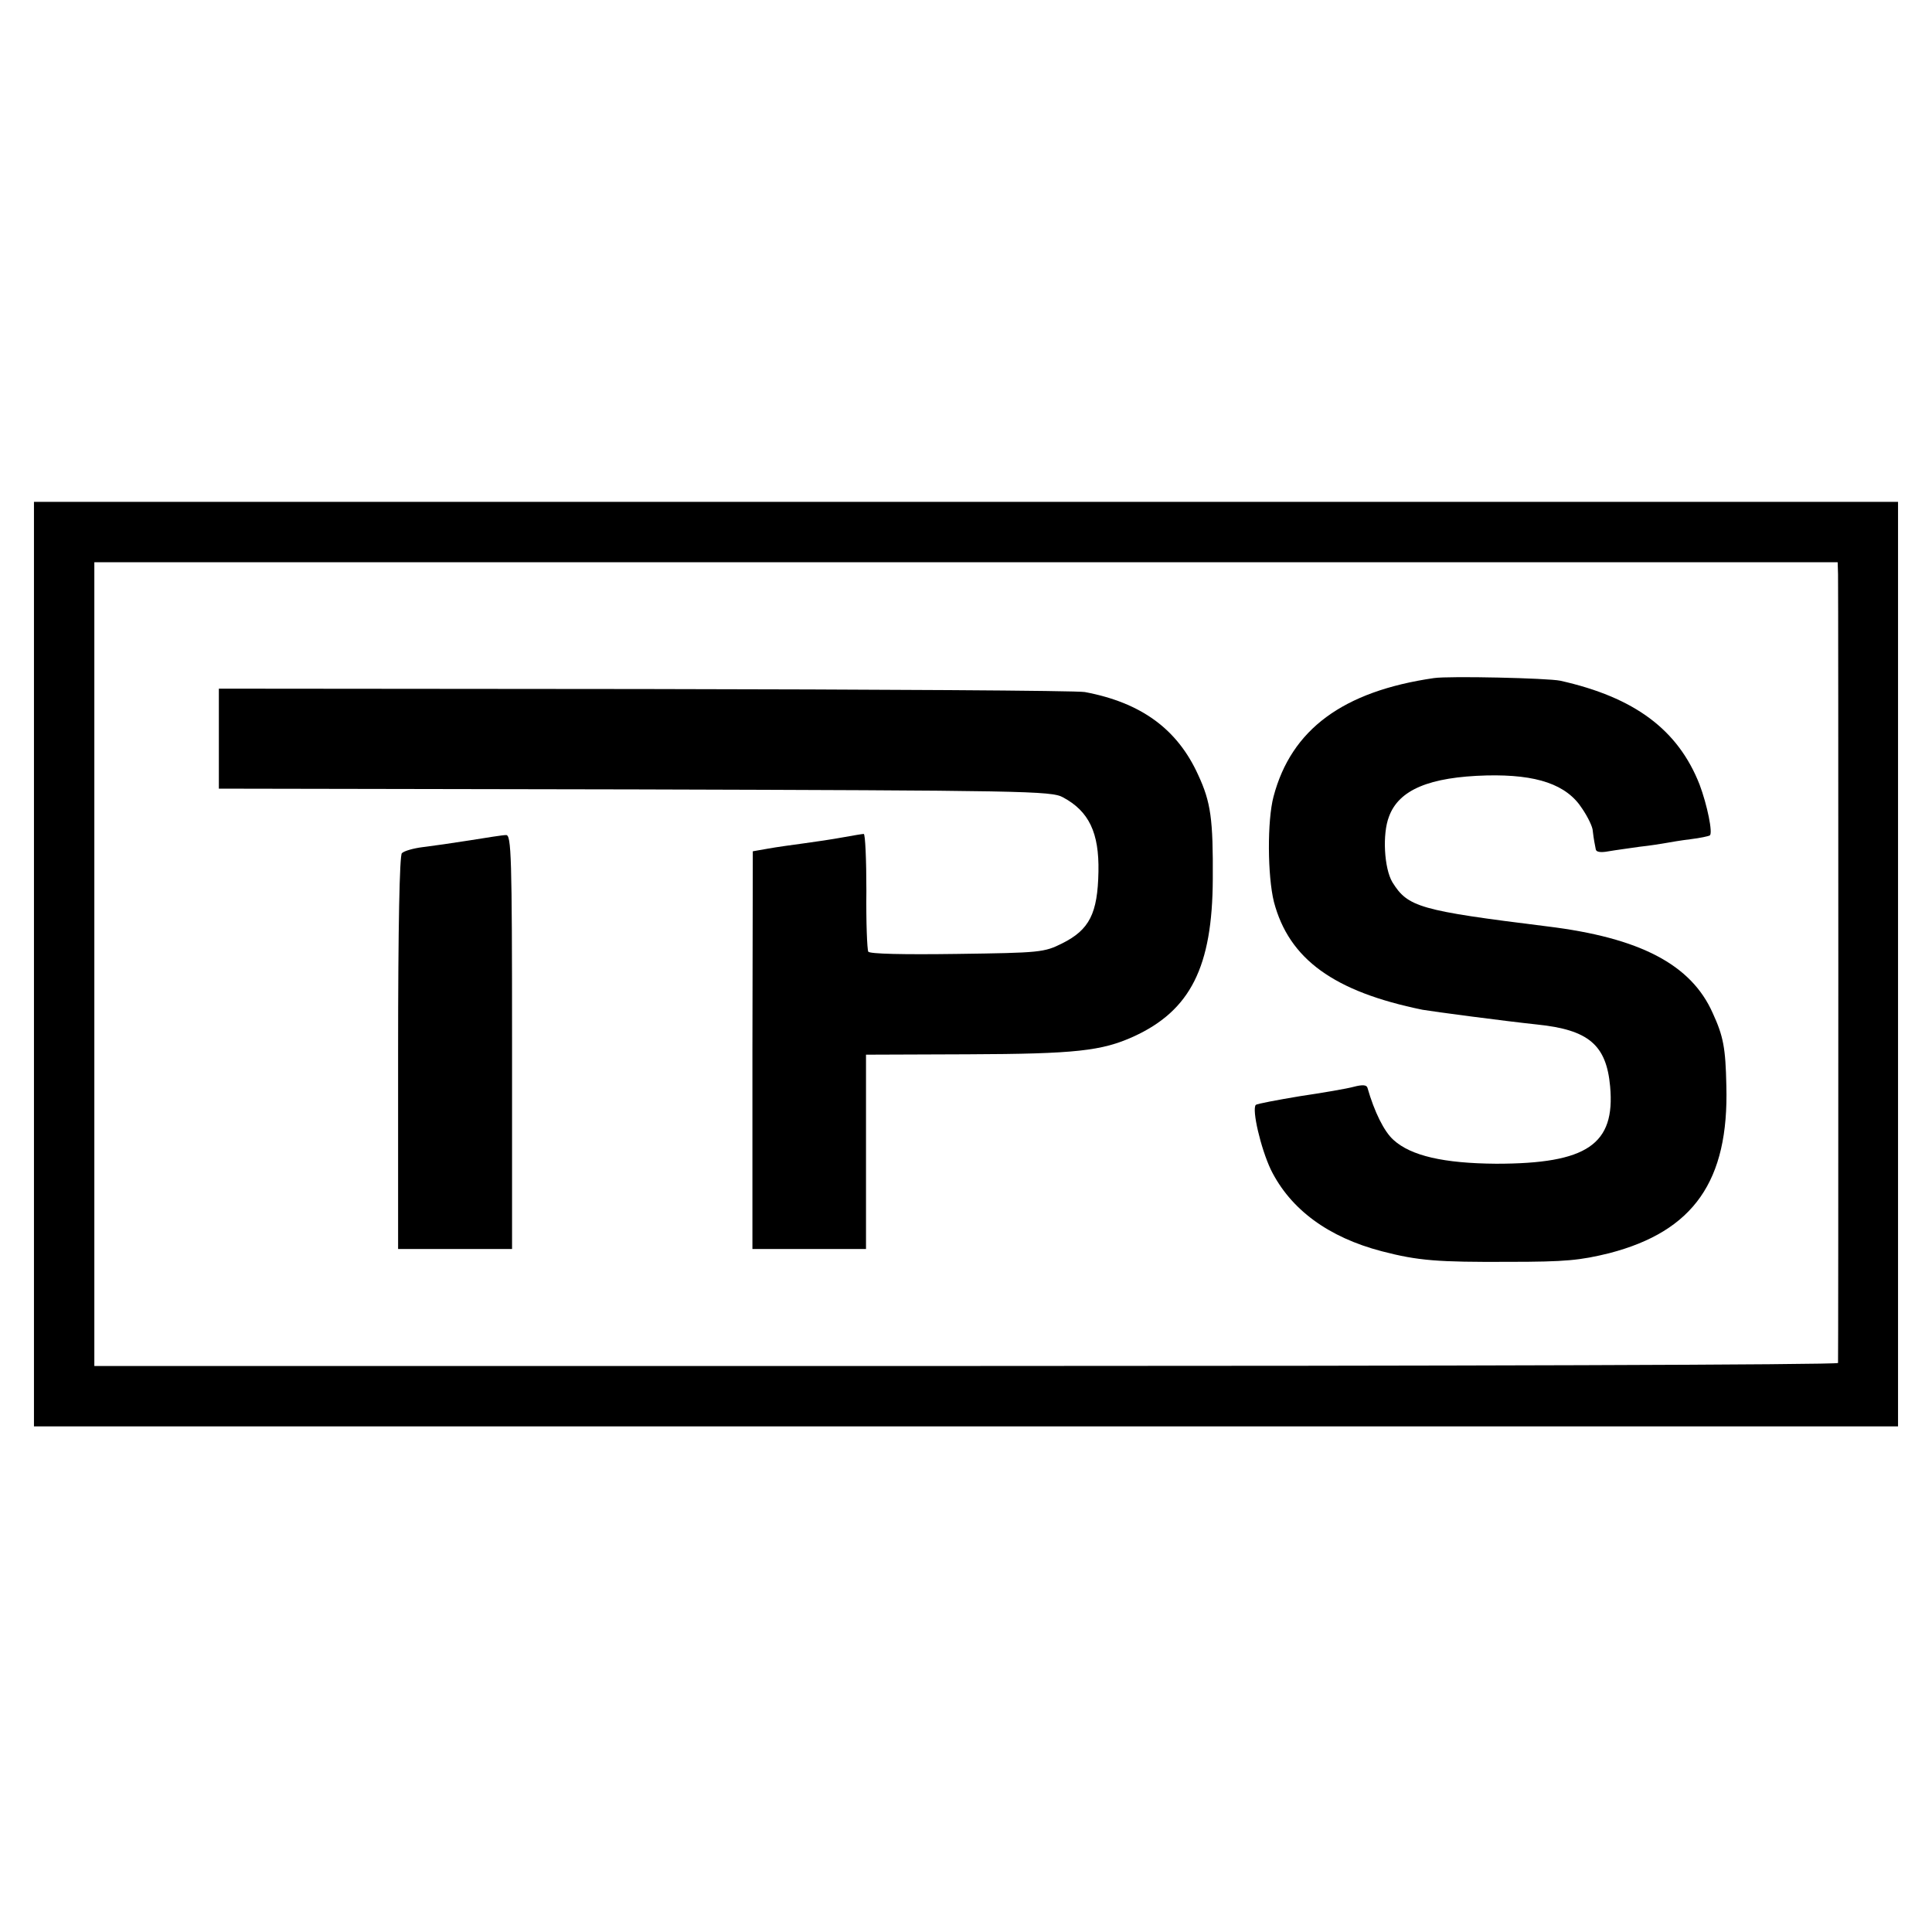 <?xml version="1.0" standalone="no"?>
<!DOCTYPE svg PUBLIC "-//W3C//DTD SVG 20010904//EN"
 "http://www.w3.org/TR/2001/REC-SVG-20010904/DTD/svg10.dtd">
<svg version="1.0" xmlns="http://www.w3.org/2000/svg"
 width="512pt" height="512pt" viewBox="0 0 512 512"
 preserveAspectRatio="xMidYMid meet">
<g transform="translate(0,512) scale(0.1,-0.1)"
fill="#000000" stroke="none">
<path d="M90 2565 l0 -1225 2470 0 2470 0 0 1225 0 1225 -2470 0 -2470 0 0
-1225z m4781 1033 c1 -43 1 -2081 0 -2090 -1 -5 -1040 -8 -2311 -8 l-2310 0 0
1065 0 1065 2310 0 2310 0 1 -32z"/>
<path d="M3800 3323 c-241 -35 -378 -136 -425 -314 -17 -64 -16 -210 1 -279
40 -152 159 -238 394 -286 29 -5 218 -30 303 -39 137 -14 184 -54 194 -164 14
-154 -61 -205 -302 -205 -139 1 -226 21 -272 63 -25 22 -51 75 -69 138 -2 8
-13 9 -36 3 -18 -5 -82 -16 -143 -25 -60 -10 -113 -20 -117 -23 -11 -12 13
-115 40 -172 52 -105 152 -179 294 -216 96 -25 148 -29 338 -28 149 0 188 4
265 23 223 58 317 191 310 444 -2 100 -8 131 -36 192 -57 129 -193 200 -439
230 -338 42 -369 51 -410 117 -22 37 -27 128 -9 174 26 71 107 105 259 109
133 3 212 -24 253 -88 15 -22 28 -49 28 -59 1 -10 3 -22 4 -28 1 -5 3 -15 4
-21 1 -7 13 -9 34 -5 17 3 55 8 82 12 28 3 59 8 70 10 11 2 40 7 65 10 25 3
48 8 51 10 9 5 -7 82 -27 135 -57 145 -172 231 -369 275 -33 7 -295 13 -335 7z"/>
<path d="M580 3163 l0 -133 1103 -2 c1030 -3 1104 -4 1134 -21 69 -37 96 -94
94 -197 -2 -111 -24 -154 -96 -190 -48 -24 -58 -25 -279 -28 -142 -2 -231 0
-235 6 -3 6 -6 78 -5 161 0 83 -3 151 -7 151 -3 0 -28 -4 -55 -9 -27 -5 -74
-12 -104 -16 -30 -4 -73 -10 -95 -14 l-40 -7 -1 -527 0 -527 151 0 150 0 0
257 0 258 270 1 c286 1 355 9 439 47 151 69 209 185 210 417 1 159 -5 204 -39
277 -55 121 -151 191 -300 219 -22 4 -547 7 -1167 8 l-1128 1 0 -132z"/>
<path d="M1245 2893 c-44 -7 -100 -15 -125 -18 -24 -3 -49 -10 -55 -16 -6 -6
-10 -190 -10 -530 l0 -519 151 0 151 0 0 549 c0 495 -2 549 -16 548 -9 0 -52
-7 -96 -14z"/>
</g>
</svg>
